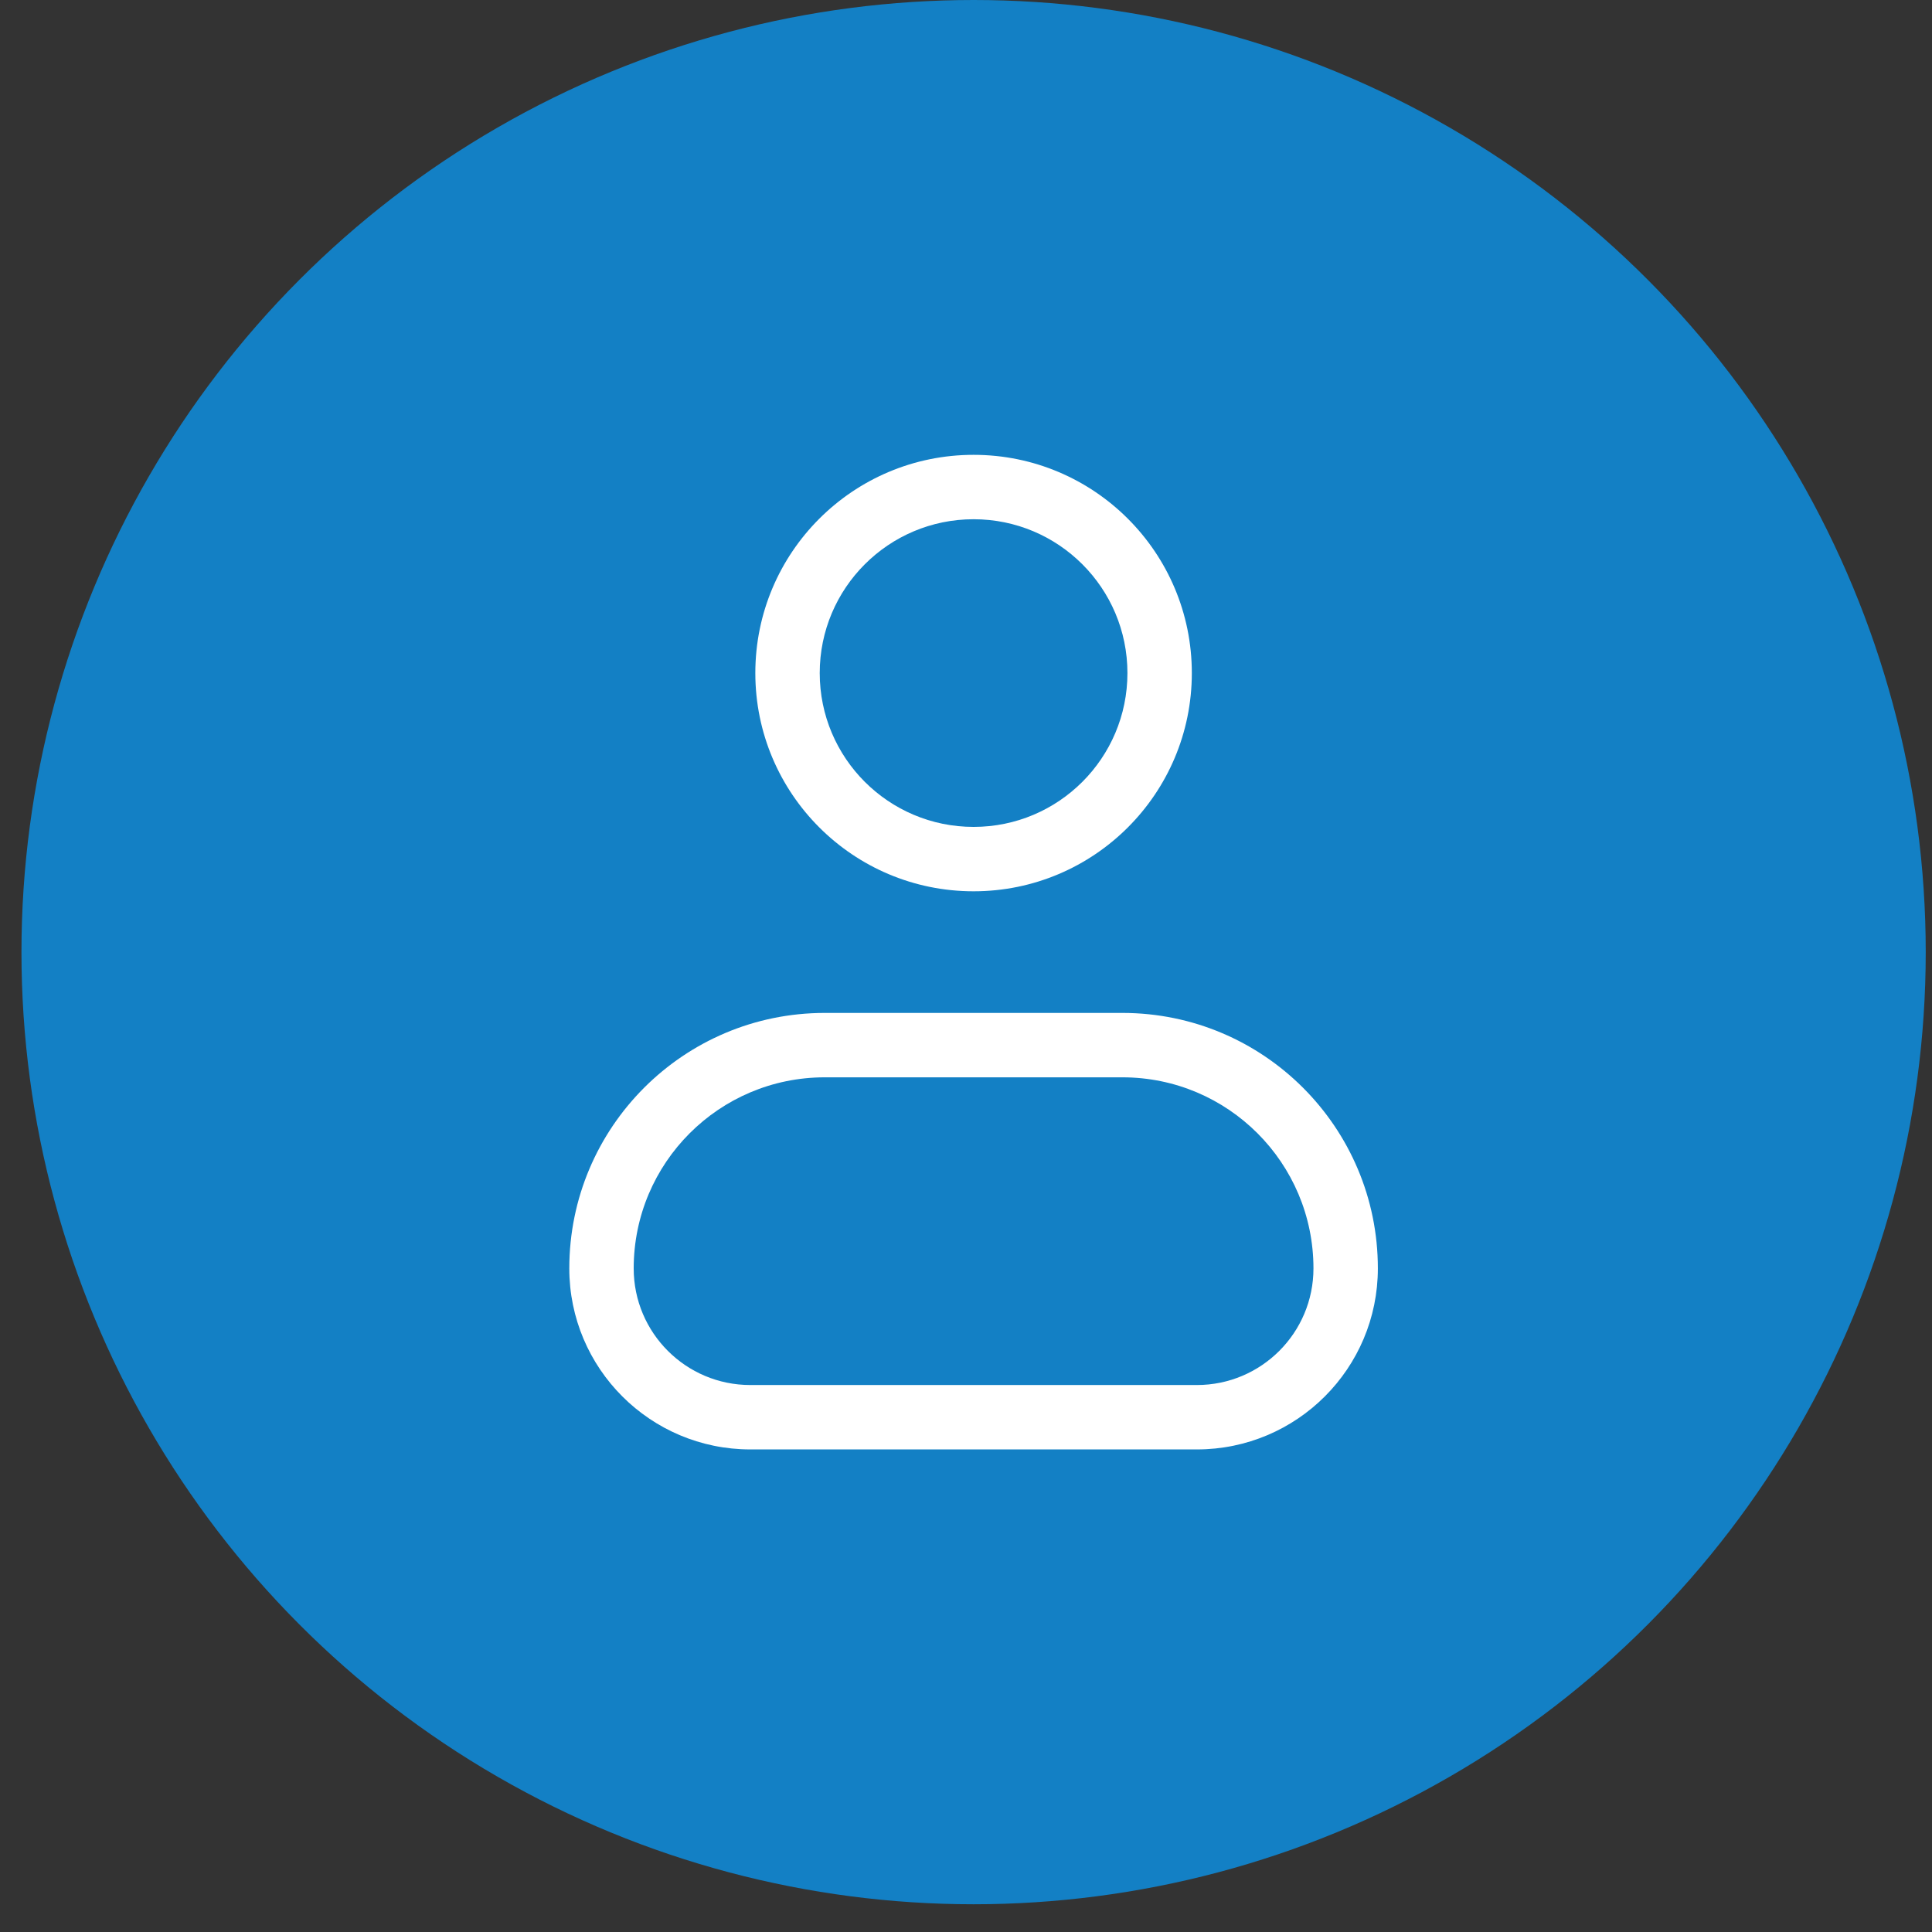 <?xml version="1.0" encoding="UTF-8"?> <svg xmlns="http://www.w3.org/2000/svg" width="45" height="45" viewBox="0 0 45 45" fill="none"><rect x="0" y="0" width="45" height="45" fill="#333333" stroke="none"/> <circle cx="22.677" cy="22.177" r="22.177" fill="#1380C5"></circle> <path fill-rule="evenodd" clip-rule="evenodd" d="M19.093 15.677C19.093 13.698 20.698 12.094 22.677 12.094C24.656 12.094 26.26 13.698 26.26 15.677C26.26 17.656 24.656 19.26 22.677 19.26C20.698 19.26 19.093 17.656 19.093 15.677ZM22.677 10.594C19.869 10.594 17.593 12.869 17.593 15.677C17.593 18.484 19.869 20.76 22.677 20.76C25.484 20.76 27.76 18.484 27.76 15.677C27.76 12.869 25.484 10.594 22.677 10.594ZM19.21 23.593C15.924 23.593 13.26 26.257 13.26 29.544C13.26 31.872 15.148 33.76 17.477 33.76H27.877C30.206 33.76 32.093 31.872 32.093 29.544C32.093 26.257 29.429 23.593 26.143 23.593H19.21ZM14.76 29.544C14.76 27.086 16.752 25.093 19.21 25.093H26.143C28.601 25.093 30.593 27.086 30.593 29.544C30.593 31.044 29.377 32.26 27.877 32.26H17.477C15.976 32.26 14.76 31.044 14.76 29.544Z" fill="white"></path> </svg> 
